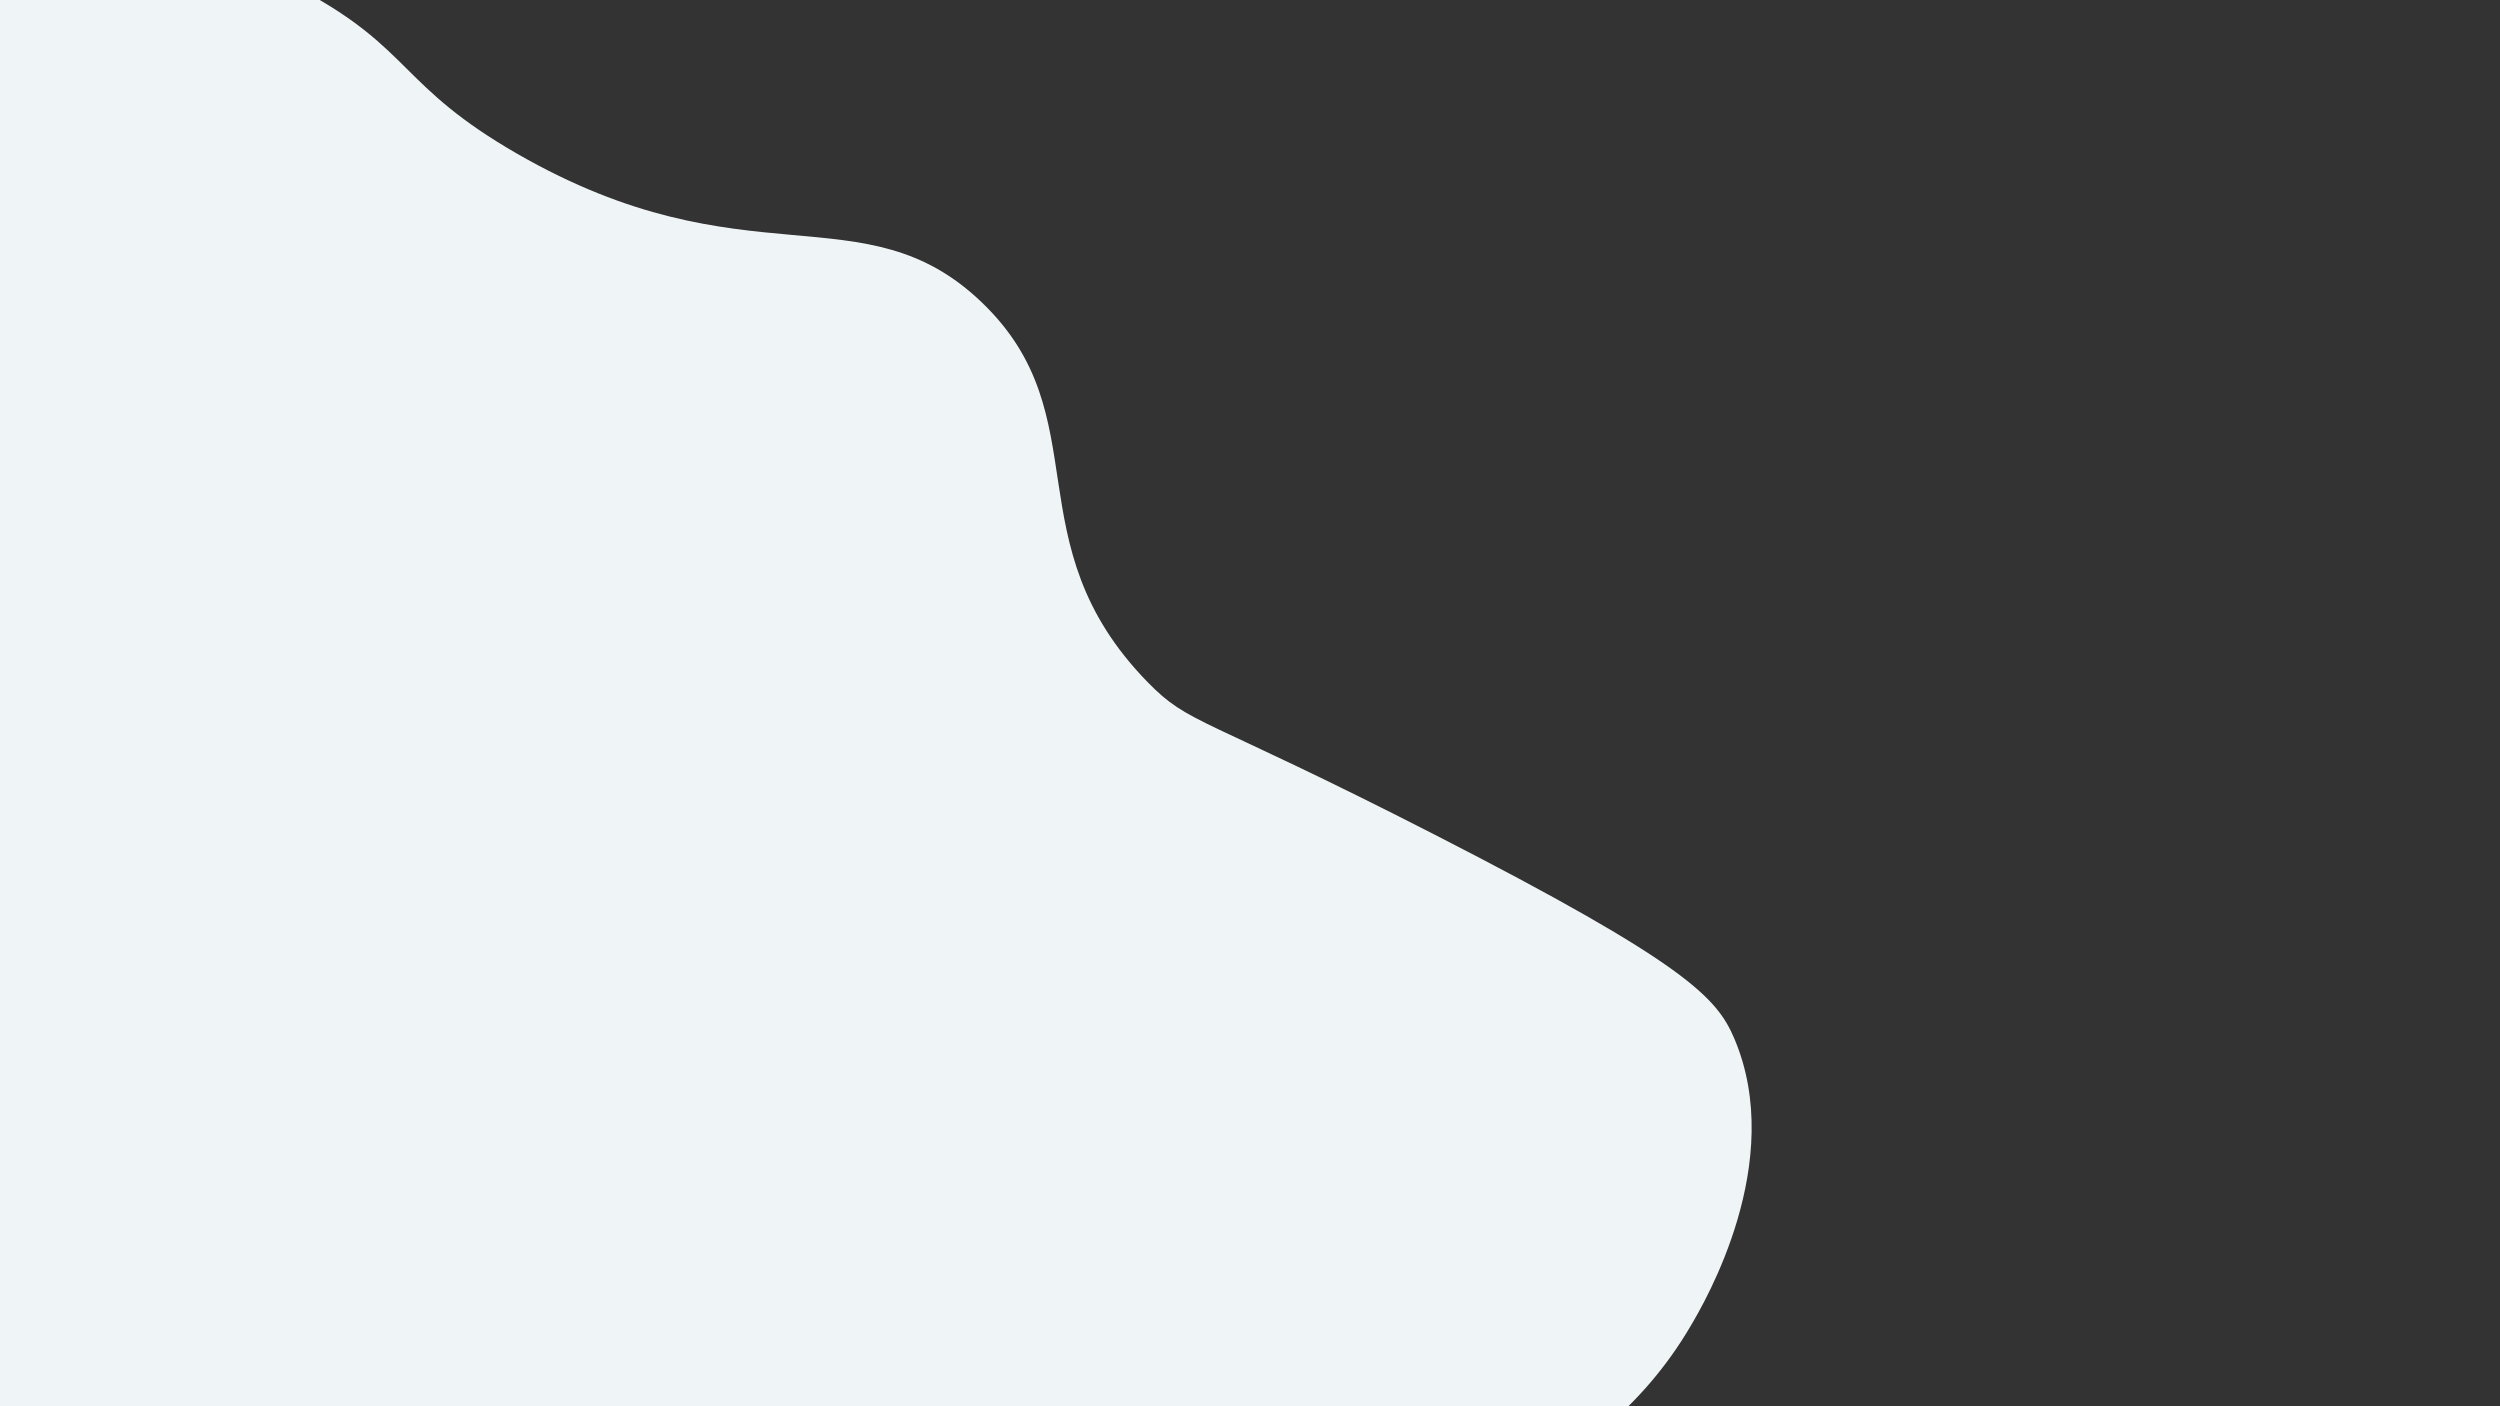 <svg xmlns="http://www.w3.org/2000/svg" id="a406923b-7447-45ed-b406-a2168fb3d79b" data-name="Ebene 1" viewBox="0 0 1920 1080"><rect x="0" y="0" width="1920" height="1080" fill="#333333" stroke="none"/><defs><style>.e8eaa2cd-53bd-4637-905a-31e489cfffc8{fill:#eff5f6;}</style></defs><path class="e8eaa2cd-53bd-4637-905a-31e489cfffc8" d="M-136.3-52.4c-272.2,120-325.5,973.7,34.4,1214.6,112.2,75.1,120-6.1,712.2,47,146,13.1,349.4,36.3,535.3-56.4,60.7-30.2,115.6-70.8,152.9-134.6,10.8-18.2,73.8-125.9,33.4-220.7-13.3-31.1-36.2-57.2-230.1-156.5-180.3-92.3-188-83.8-220.7-117.4C777.1,416.7,845.2,320,754.3,232.5S572.9,219.1,397.4,118.2C306.8,66.1,316.4,38,233.1-7,117.7-69.4-44.2-93-136.3-52.4Z"></path></svg>